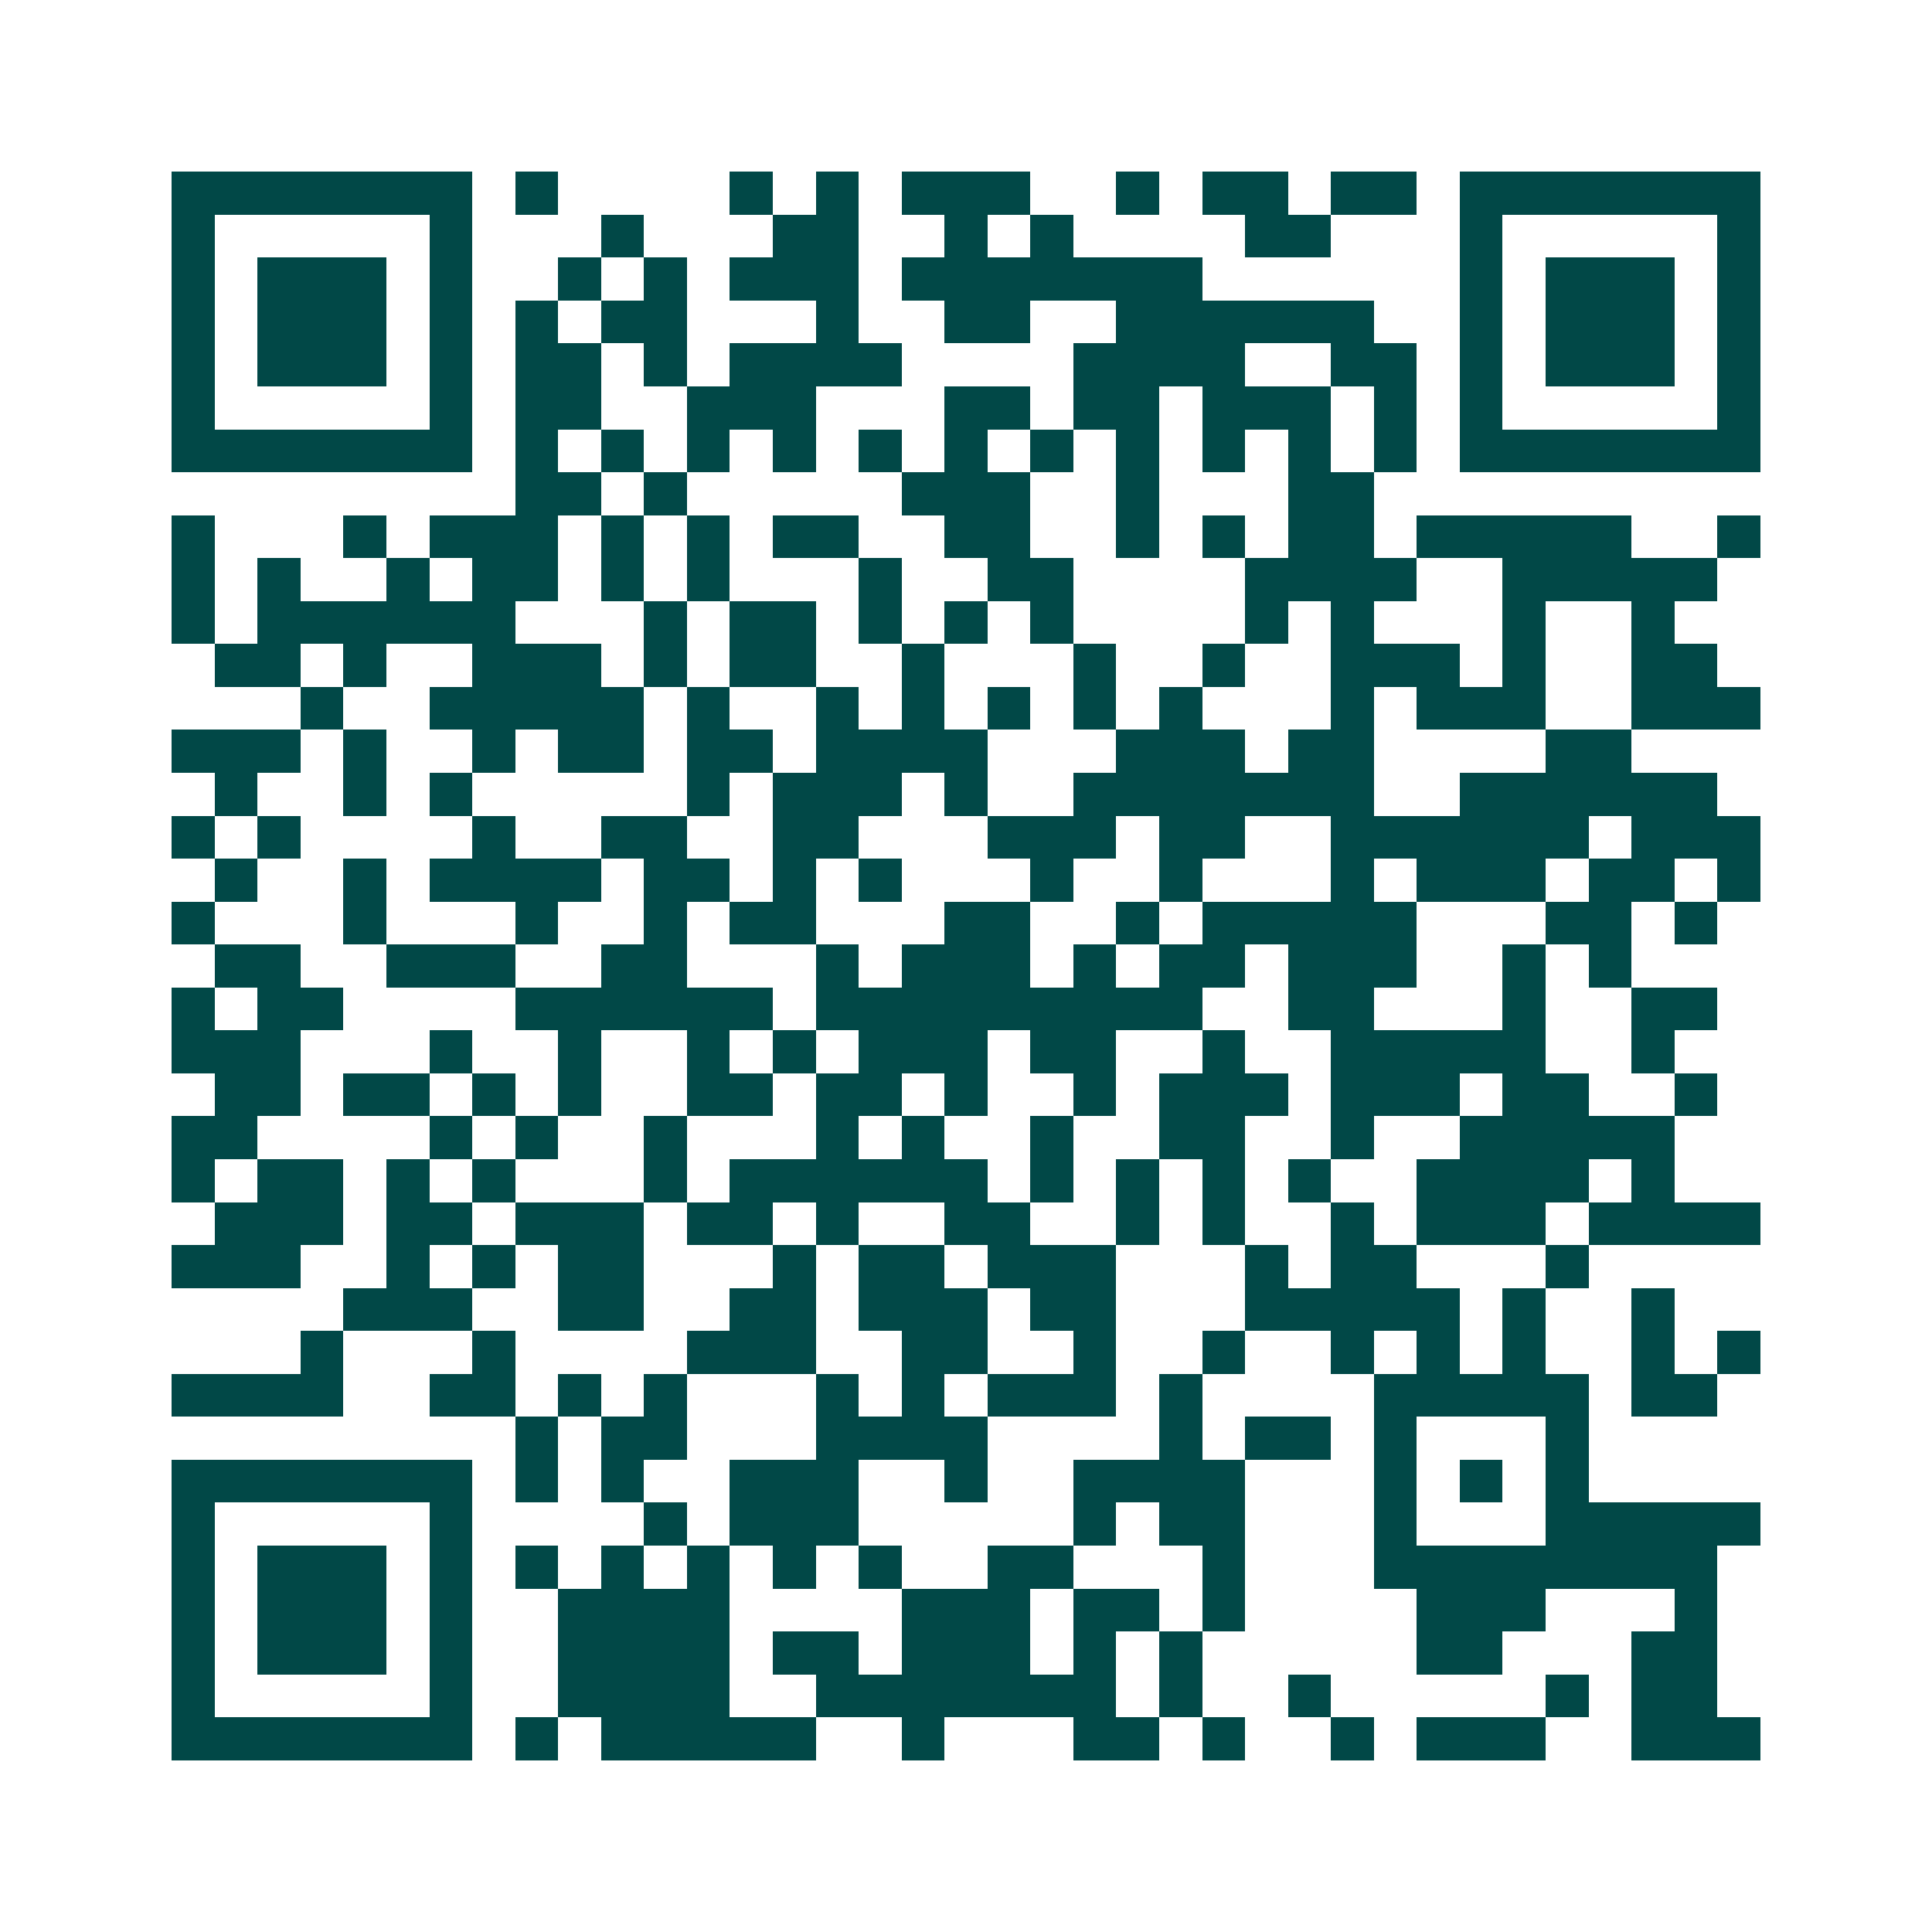 <svg xmlns="http://www.w3.org/2000/svg" width="200" height="200" viewBox="0 0 45 45" shape-rendering="crispEdges"><path fill="#ffffff" d="M0 0h45v45H0z"/><path stroke="#014847" d="M4 4.5h7m1 0h1m4 0h1m1 0h1m1 0h3m2 0h1m1 0h2m1 0h2m1 0h7M4 5.5h1m5 0h1m3 0h1m3 0h2m2 0h1m1 0h1m4 0h2m3 0h1m5 0h1M4 6.5h1m1 0h3m1 0h1m2 0h1m1 0h1m1 0h3m1 0h7m6 0h1m1 0h3m1 0h1M4 7.5h1m1 0h3m1 0h1m1 0h1m1 0h2m3 0h1m2 0h2m2 0h6m2 0h1m1 0h3m1 0h1M4 8.5h1m1 0h3m1 0h1m1 0h2m1 0h1m1 0h4m4 0h4m2 0h2m1 0h1m1 0h3m1 0h1M4 9.5h1m5 0h1m1 0h2m2 0h3m3 0h2m1 0h2m1 0h3m1 0h1m1 0h1m5 0h1M4 10.5h7m1 0h1m1 0h1m1 0h1m1 0h1m1 0h1m1 0h1m1 0h1m1 0h1m1 0h1m1 0h1m1 0h1m1 0h7M12 11.5h2m1 0h1m5 0h3m2 0h1m3 0h2M4 12.5h1m3 0h1m1 0h3m1 0h1m1 0h1m1 0h2m2 0h2m2 0h1m1 0h1m1 0h2m1 0h5m2 0h1M4 13.5h1m1 0h1m2 0h1m1 0h2m1 0h1m1 0h1m3 0h1m2 0h2m4 0h4m2 0h5M4 14.5h1m1 0h6m3 0h1m1 0h2m1 0h1m1 0h1m1 0h1m4 0h1m1 0h1m3 0h1m2 0h1M5 15.5h2m1 0h1m2 0h3m1 0h1m1 0h2m2 0h1m3 0h1m2 0h1m2 0h3m1 0h1m2 0h2M7 16.5h1m2 0h5m1 0h1m2 0h1m1 0h1m1 0h1m1 0h1m1 0h1m3 0h1m1 0h3m2 0h3M4 17.5h3m1 0h1m2 0h1m1 0h2m1 0h2m1 0h4m3 0h3m1 0h2m4 0h2M5 18.5h1m2 0h1m1 0h1m5 0h1m1 0h3m1 0h1m2 0h7m2 0h6M4 19.5h1m1 0h1m4 0h1m2 0h2m2 0h2m3 0h3m1 0h2m2 0h6m1 0h3M5 20.5h1m2 0h1m1 0h4m1 0h2m1 0h1m1 0h1m3 0h1m2 0h1m3 0h1m1 0h3m1 0h2m1 0h1M4 21.5h1m3 0h1m3 0h1m2 0h1m1 0h2m3 0h2m2 0h1m1 0h5m3 0h2m1 0h1M5 22.5h2m2 0h3m2 0h2m3 0h1m1 0h3m1 0h1m1 0h2m1 0h3m2 0h1m1 0h1M4 23.5h1m1 0h2m4 0h6m1 0h9m2 0h2m3 0h1m2 0h2M4 24.5h3m3 0h1m2 0h1m2 0h1m1 0h1m1 0h3m1 0h2m2 0h1m2 0h5m2 0h1M5 25.5h2m1 0h2m1 0h1m1 0h1m2 0h2m1 0h2m1 0h1m2 0h1m1 0h3m1 0h3m1 0h2m2 0h1M4 26.5h2m4 0h1m1 0h1m2 0h1m3 0h1m1 0h1m2 0h1m2 0h2m2 0h1m2 0h5M4 27.5h1m1 0h2m1 0h1m1 0h1m3 0h1m1 0h6m1 0h1m1 0h1m1 0h1m1 0h1m2 0h4m1 0h1M5 28.5h3m1 0h2m1 0h3m1 0h2m1 0h1m2 0h2m2 0h1m1 0h1m2 0h1m1 0h3m1 0h4M4 29.5h3m2 0h1m1 0h1m1 0h2m3 0h1m1 0h2m1 0h3m3 0h1m1 0h2m3 0h1M8 30.5h3m2 0h2m2 0h2m1 0h3m1 0h2m3 0h5m1 0h1m2 0h1M7 31.5h1m3 0h1m4 0h3m2 0h2m2 0h1m2 0h1m2 0h1m1 0h1m1 0h1m2 0h1m1 0h1M4 32.5h4m2 0h2m1 0h1m1 0h1m3 0h1m1 0h1m1 0h3m1 0h1m4 0h5m1 0h2M12 33.5h1m1 0h2m3 0h4m4 0h1m1 0h2m1 0h1m3 0h1M4 34.5h7m1 0h1m1 0h1m2 0h3m2 0h1m2 0h4m3 0h1m1 0h1m1 0h1M4 35.5h1m5 0h1m4 0h1m1 0h3m5 0h1m1 0h2m3 0h1m3 0h5M4 36.5h1m1 0h3m1 0h1m1 0h1m1 0h1m1 0h1m1 0h1m1 0h1m2 0h2m3 0h1m3 0h8M4 37.5h1m1 0h3m1 0h1m2 0h4m4 0h3m1 0h2m1 0h1m4 0h3m3 0h1M4 38.5h1m1 0h3m1 0h1m2 0h4m1 0h2m1 0h3m1 0h1m1 0h1m5 0h2m3 0h2M4 39.5h1m5 0h1m2 0h4m2 0h7m1 0h1m2 0h1m5 0h1m1 0h2M4 40.5h7m1 0h1m1 0h5m2 0h1m3 0h2m1 0h1m2 0h1m1 0h3m2 0h3"/></svg>
